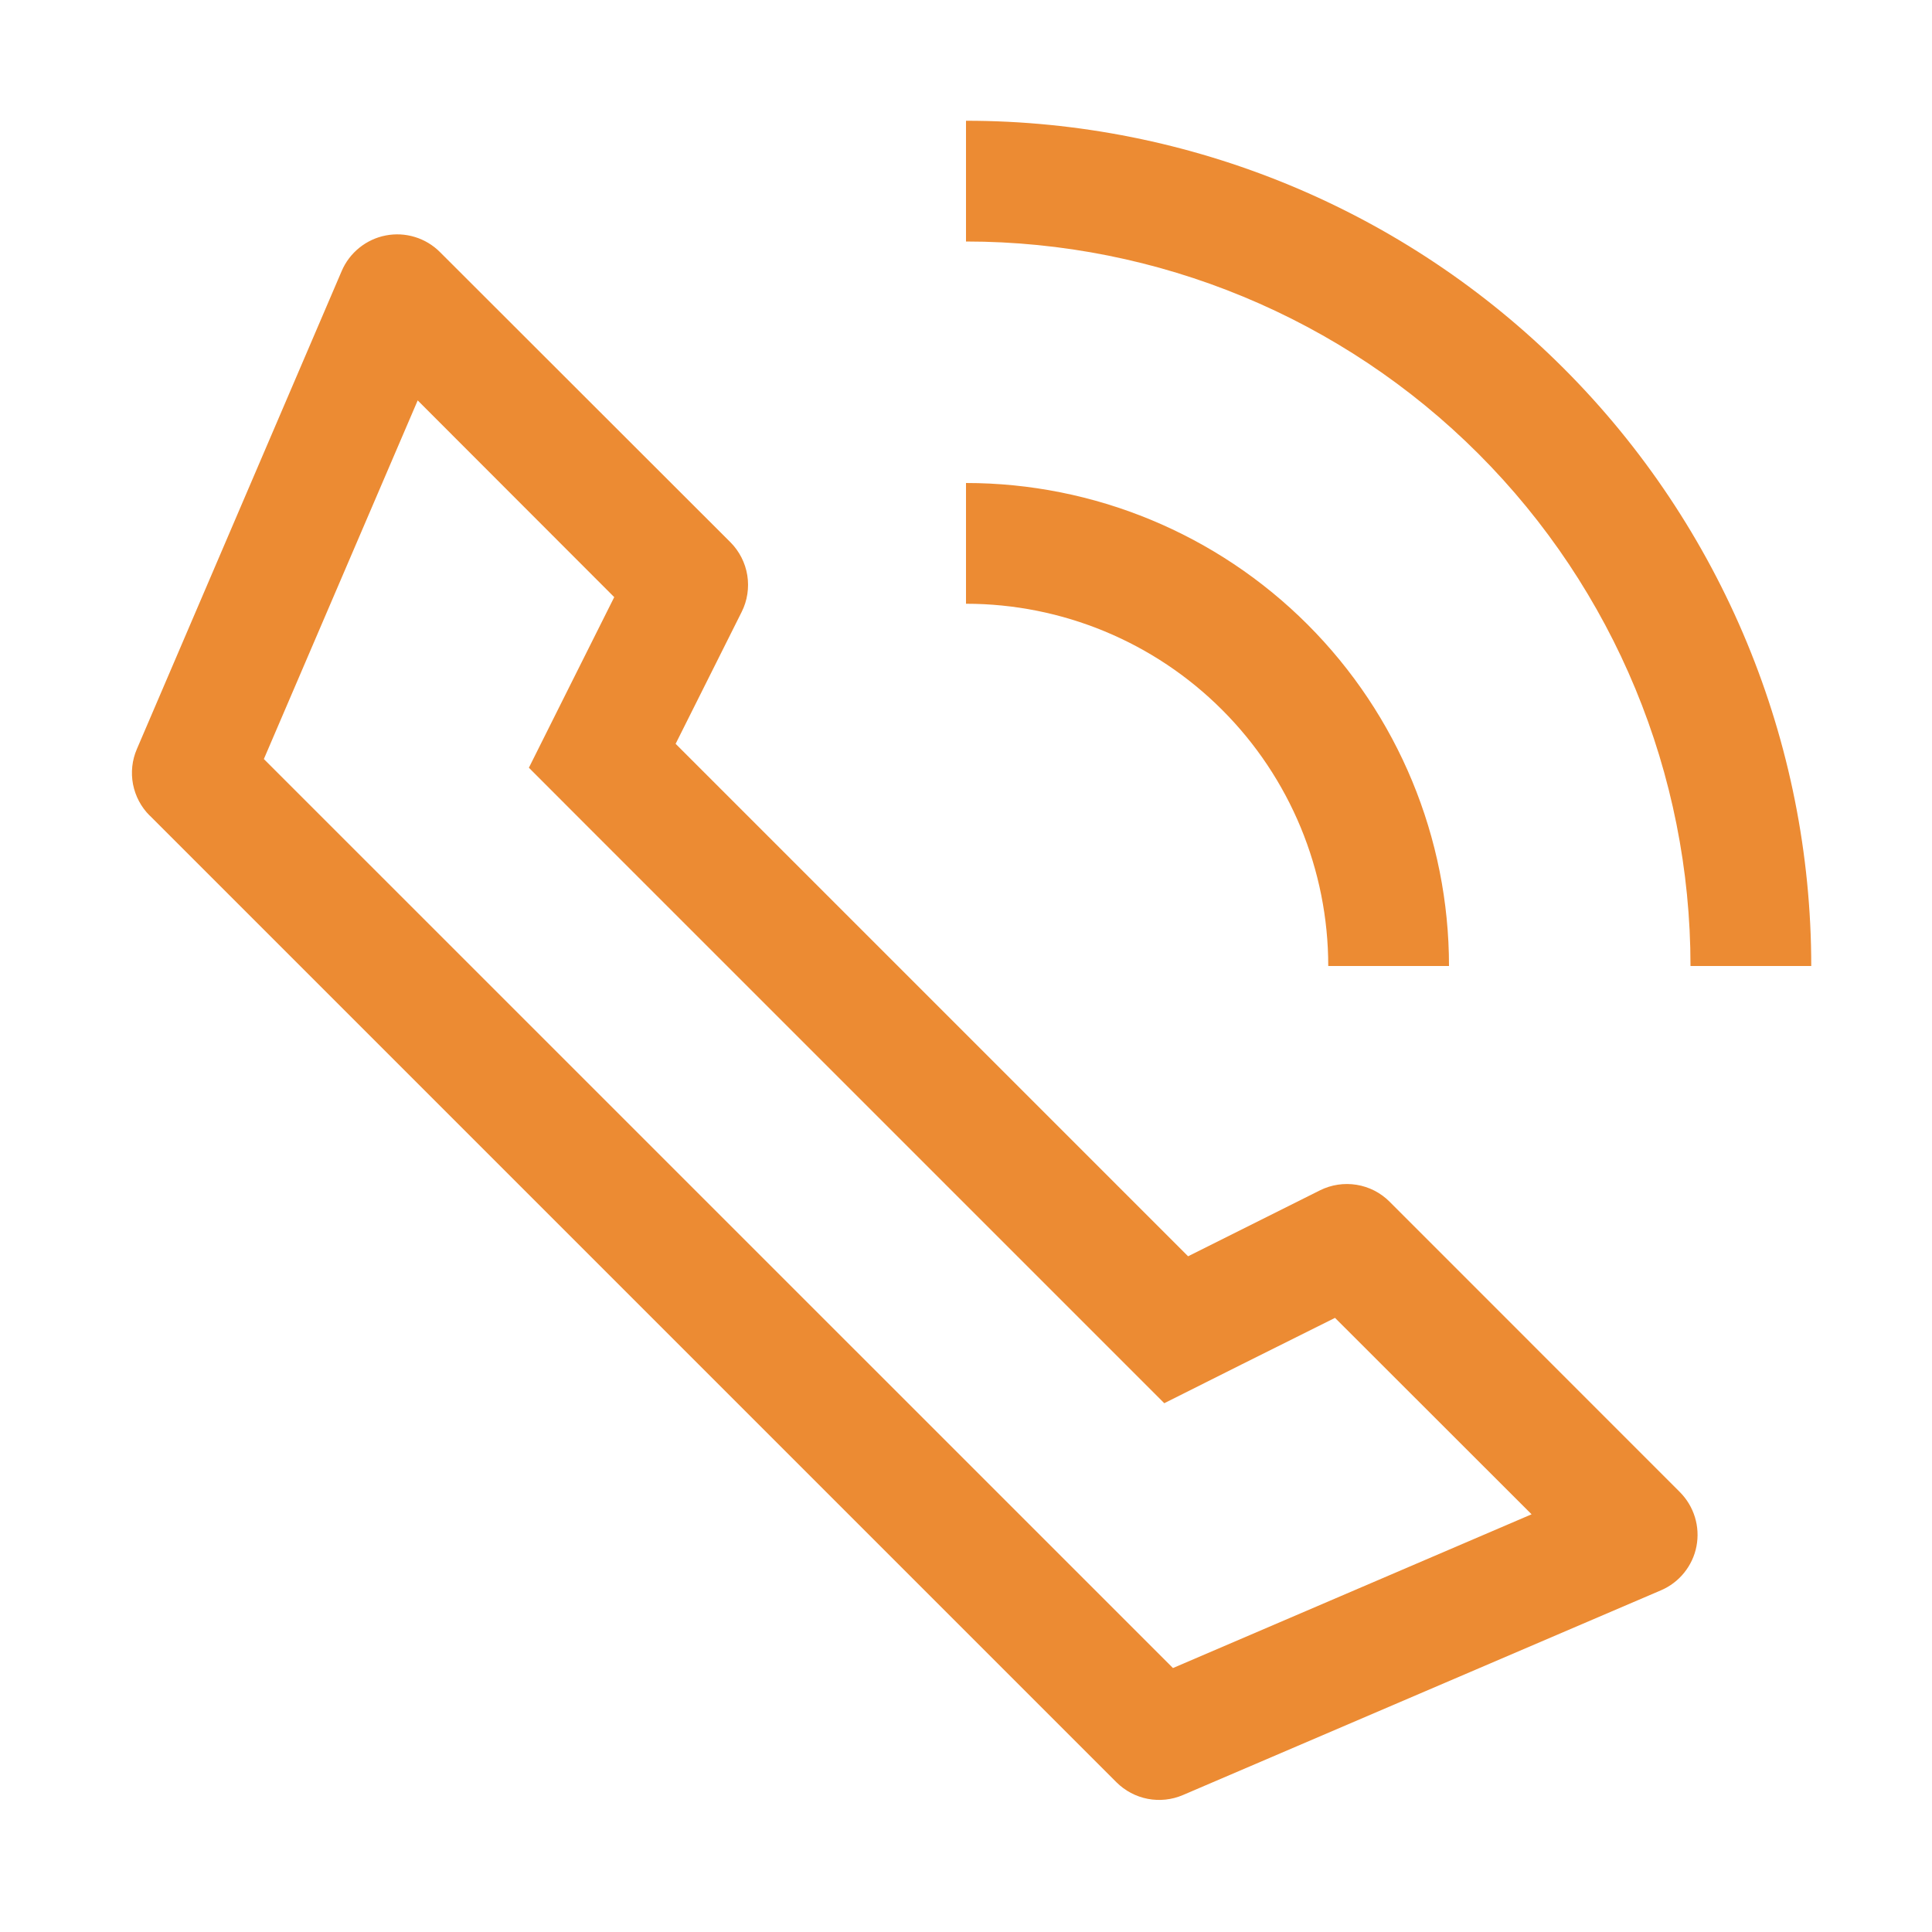 <?xml version="1.0" encoding="UTF-8"?> <svg xmlns="http://www.w3.org/2000/svg" width="40" height="40" viewBox="0 0 40 40" fill="none"><path d="M3.1 16.885L23.115 36.9C23.292 37.076 23.517 37.196 23.762 37.243C24.007 37.29 24.261 37.263 24.49 37.165L34.39 32.925C34.578 32.844 34.743 32.719 34.87 32.56C34.998 32.401 35.086 32.213 35.124 32.012C35.162 31.812 35.151 31.605 35.091 31.41C35.031 31.214 34.924 31.037 34.78 30.892L28.77 24.88C28.585 24.694 28.346 24.572 28.087 24.53C27.828 24.488 27.562 24.528 27.328 24.645L24.598 26.01L13.988 15.4L15.355 12.67C15.473 12.436 15.513 12.17 15.472 11.911C15.43 11.652 15.308 11.413 15.123 11.227L9.108 5.218C8.963 5.073 8.785 4.966 8.59 4.907C8.395 4.847 8.188 4.836 7.987 4.875C7.787 4.913 7.599 5.001 7.44 5.129C7.281 5.257 7.155 5.422 7.075 5.61L2.833 15.51C2.734 15.739 2.707 15.993 2.754 16.238C2.802 16.483 2.921 16.709 3.098 16.885H3.1ZM5.463 15.715L8.648 8.29L12.717 12.363L11.755 14.285L10.95 15.895L12.223 17.17L22.83 27.777L24.105 29.052L25.715 28.245L27.64 27.285L31.71 31.352L24.285 34.535L5.463 15.715ZM20 12.5V10C22.652 10 25.196 11.054 27.071 12.929C28.946 14.804 30 17.348 30 20H27.5C27.5 18.011 26.71 16.103 25.303 14.697C23.897 13.29 21.989 12.5 20 12.5ZM20 5V2.5C24.641 2.5 29.093 4.344 32.374 7.626C35.656 10.908 37.5 15.359 37.5 20H35C35 16.022 33.42 12.206 30.607 9.393C27.794 6.58 23.978 5 20 5Z" fill="#EC8B33"></path></svg> 